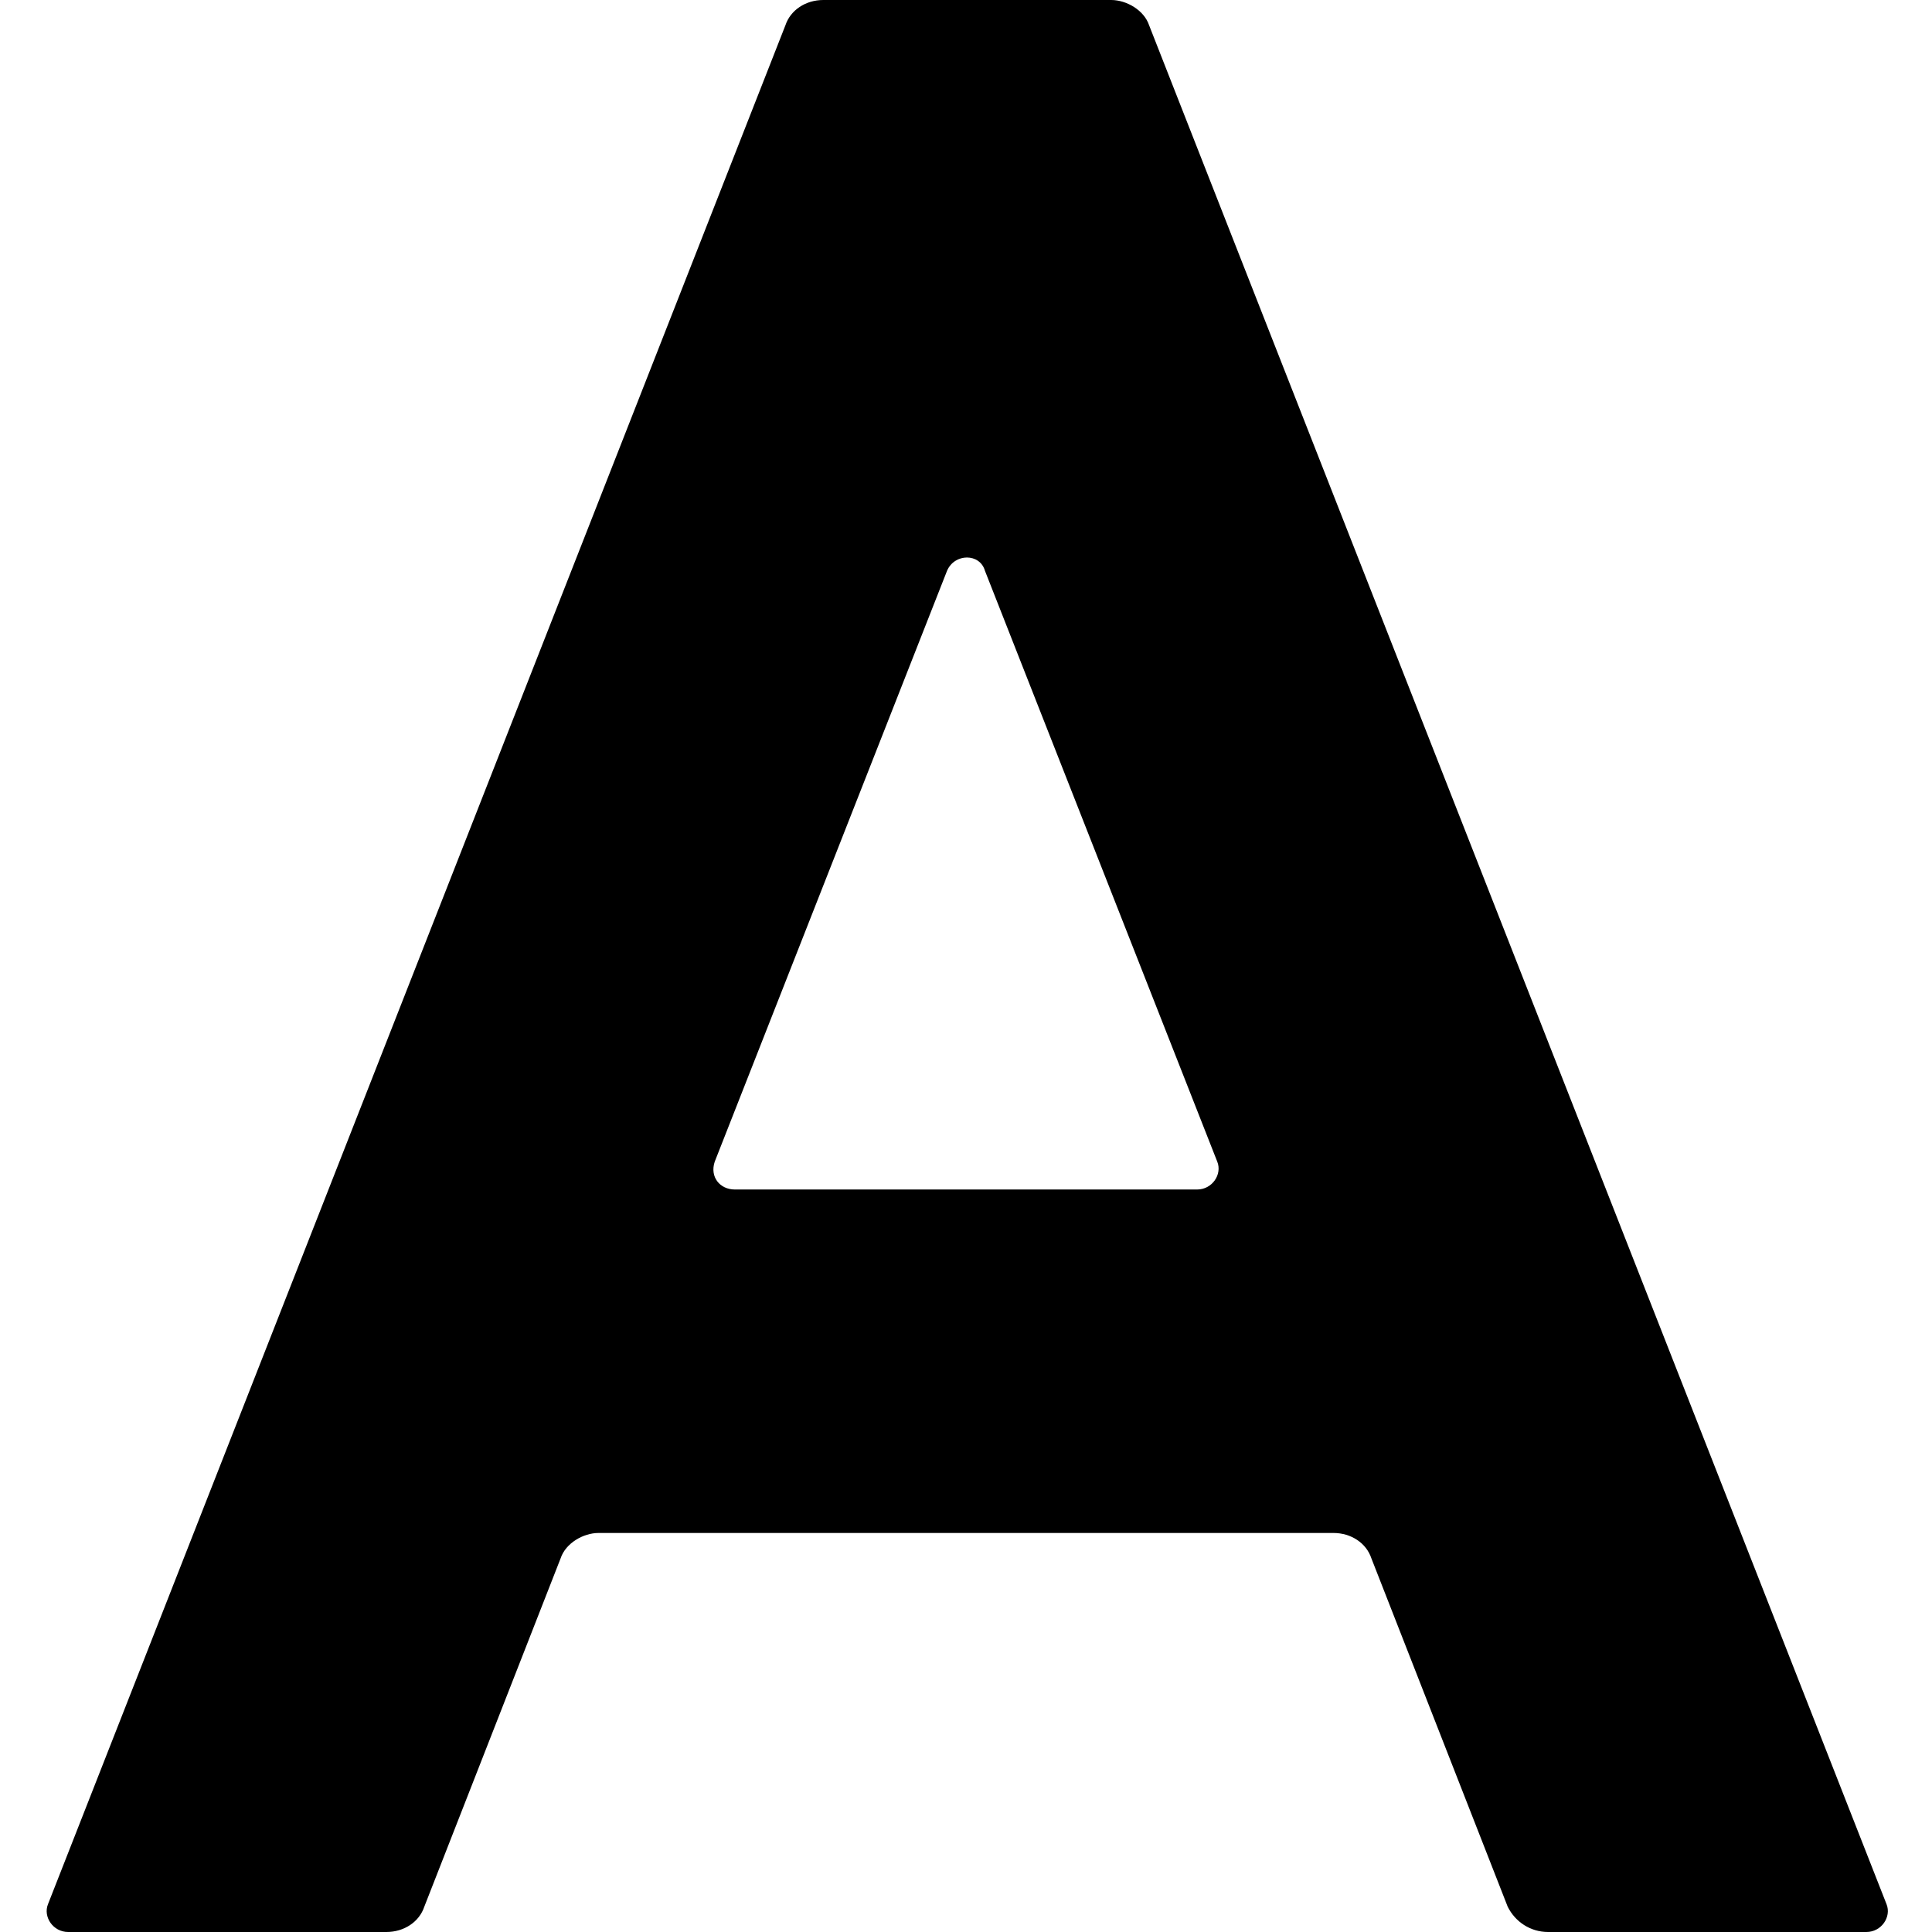 <?xml version="1.0" encoding="utf-8"?>
<!-- Generator: Adobe Illustrator 27.8.1, SVG Export Plug-In . SVG Version: 6.00 Build 0)  -->
<svg version="1.1" xmlns="http://www.w3.org/2000/svg" xmlns:xlink="http://www.w3.org/1999/xlink" x="0px" y="0px"
	 viewBox="0 0 76.5 76.5" style="enable-background:new 0 0 76.5 76.5;" xml:space="preserve">
<g id="レイヤー_1">
	<path d="M61.3,76.5h12.6c0.6,0,1-0.6,0.8-1.1L45.5,1c-0.2-0.6-0.9-1-1.5-1H32.6c-0.7,0-1.3,0.4-1.5,1L1.9,75.4
		c-0.2,0.5,0.2,1.1,0.8,1.1h12.6c0.7,0,1.3-0.4,1.5-1l5.4-13.8c0.2-0.6,0.9-1,1.5-1h29.1c0.7,0,1.3,0.4,1.5,1l5.4,13.8
		C60,76.1,60.6,76.5,61.3,76.5z M28.3,46l9.2-23.4c0.3-0.7,1.3-0.7,1.5,0L48.2,46c0.2,0.5-0.2,1.1-0.8,1.1H29.1
		C28.5,47.1,28.1,46.6,28.3,46z"/>
</g>
<g id="レイヤー_2">
</g>
</svg>
